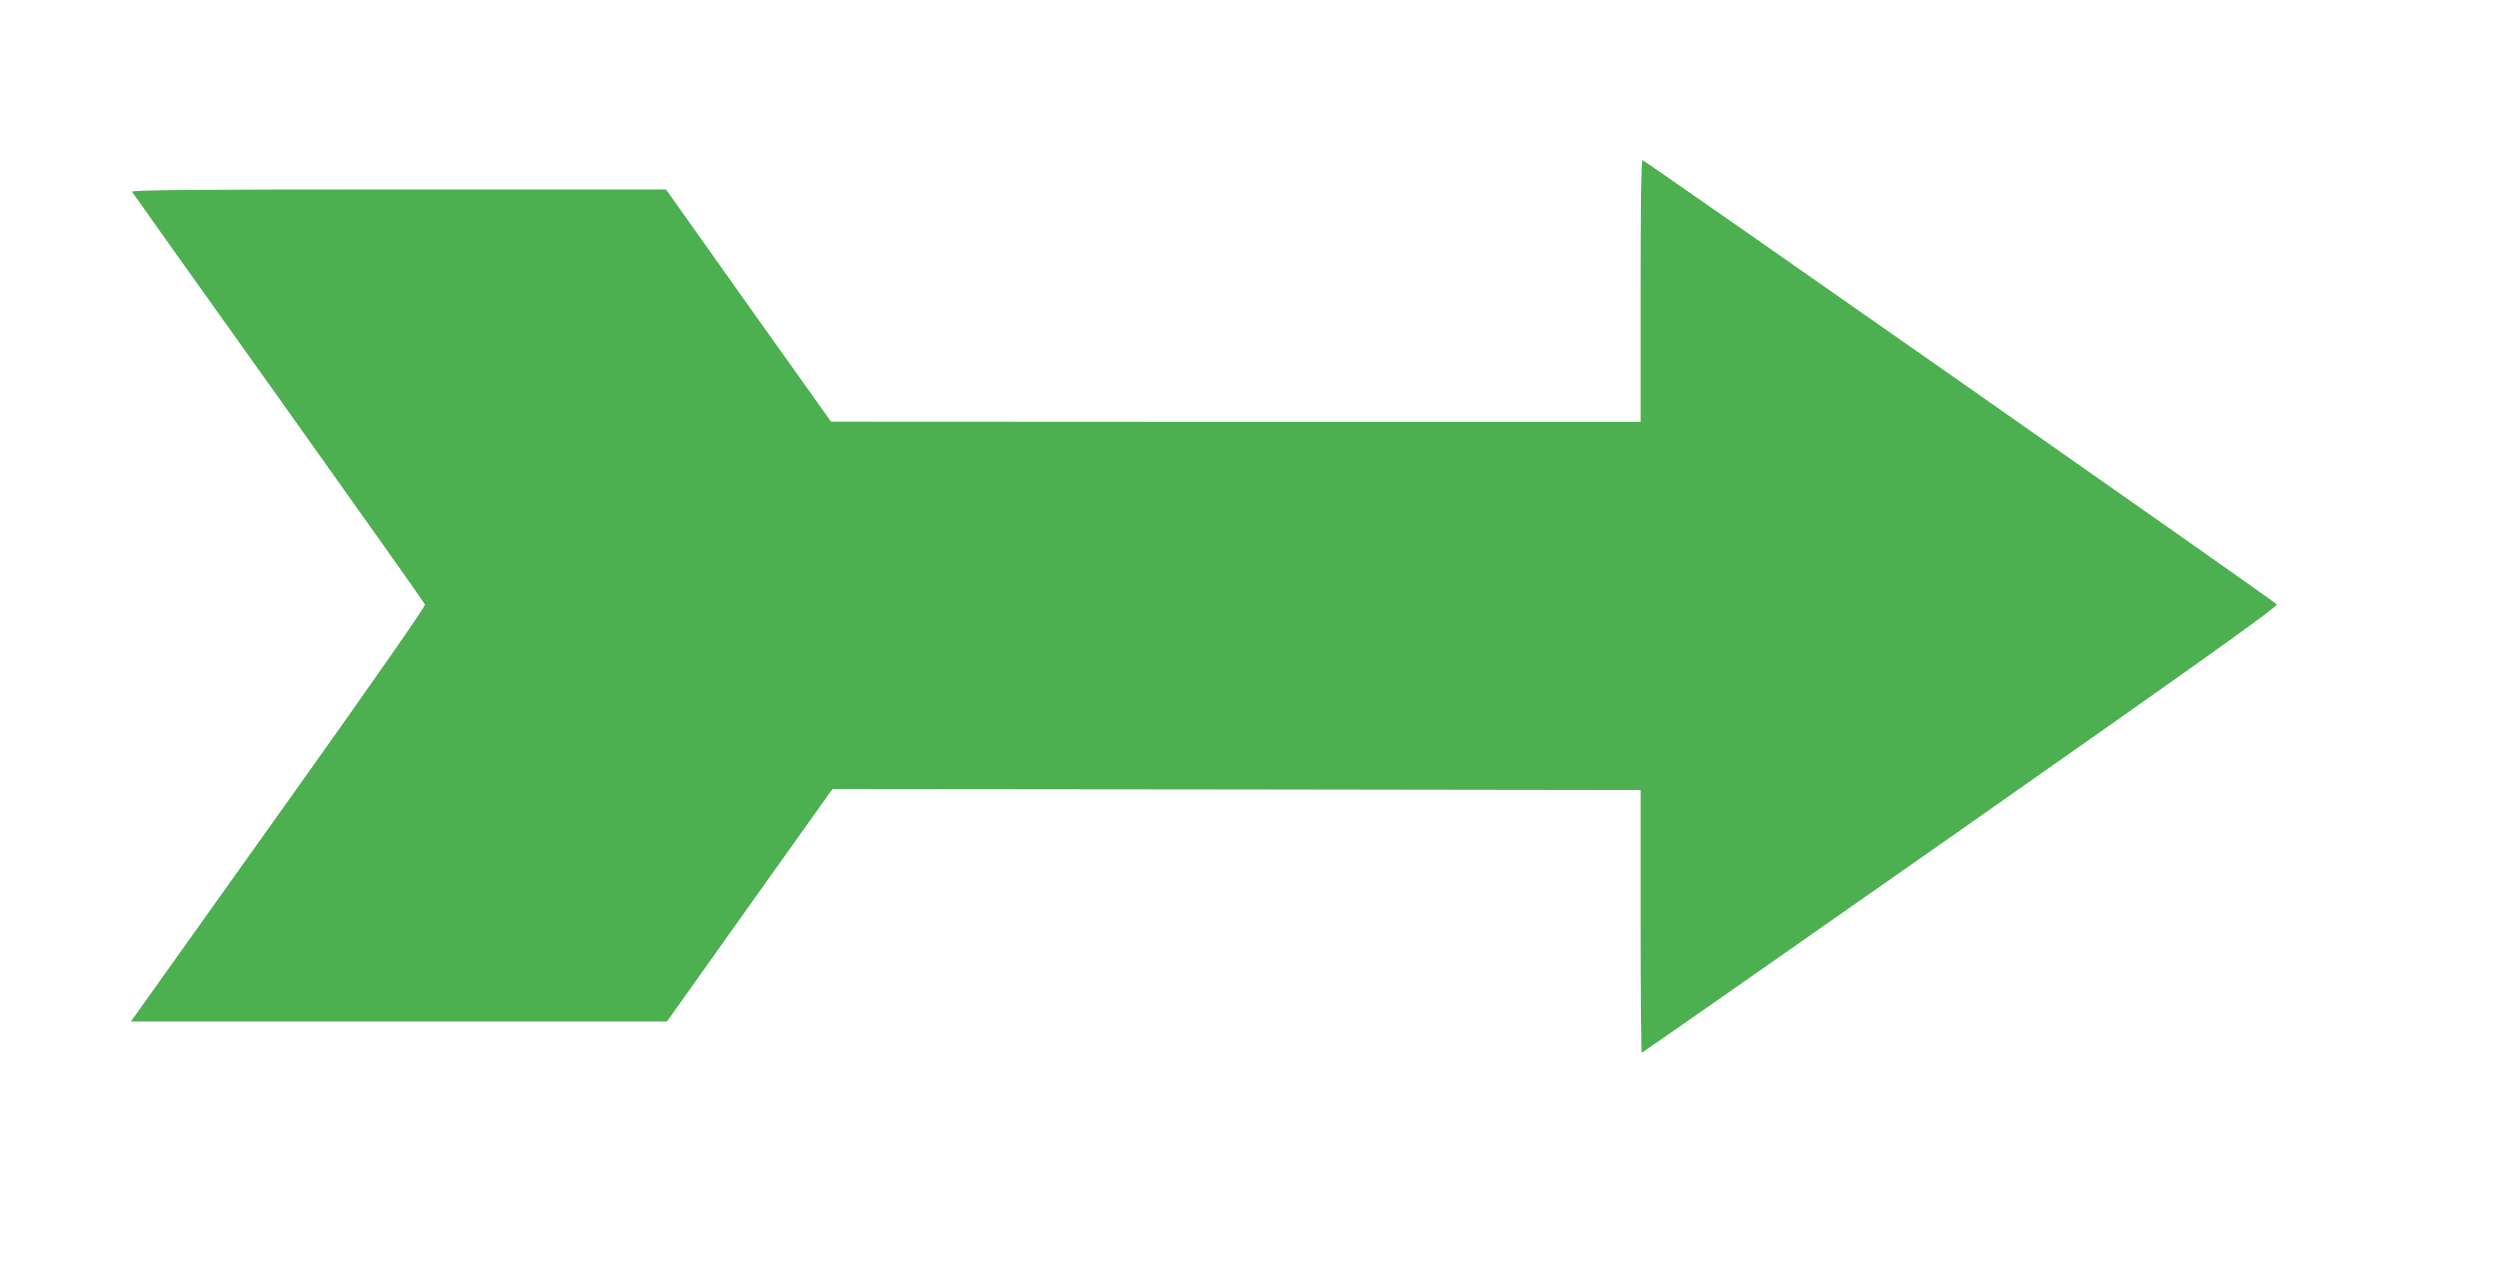 <?xml version="1.0" standalone="no"?>
<!DOCTYPE svg PUBLIC "-//W3C//DTD SVG 20010904//EN"
 "http://www.w3.org/TR/2001/REC-SVG-20010904/DTD/svg10.dtd">
<svg version="1.0" xmlns="http://www.w3.org/2000/svg"
 width="1280pt" height="659pt" viewBox="0 0 1280 659"
 preserveAspectRatio="xMidYMid meet">
<g transform="translate(0,659) scale(0.1,-0.1)"
fill="#4caf50" stroke="none">
<path d="M8400 5100 l0 -670 -2072 0 -2073 1 -423 594 -422 595 -1371 0
c-1066 0 -1369 -3 -1363 -12 4 -7 342 -482 751 -1055 409 -574 746 -1050 749
-1058 4 -8 -271 -402 -677 -972 -376 -527 -716 -1004 -756 -1061 l-73 -102
1373 0 1372 0 423 595 424 595 2069 -2 2069 -3 0 -672 c0 -370 3 -673 6 -673
3 0 739 514 1635 1142 1267 889 1626 1145 1616 1154 -25 25 -3238 2274 -3247
2274 -7 0 -10 -234 -10 -670z"/>
</g>
</svg>

